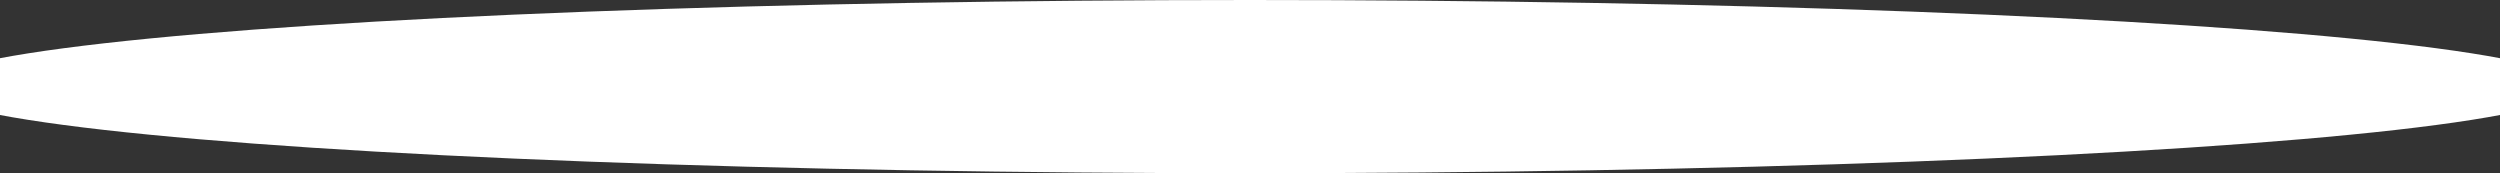<?xml version="1.0" encoding="UTF-8"?> <svg xmlns="http://www.w3.org/2000/svg" width="1400" height="97" viewBox="0 0 1400 97" fill="none"><rect x="0" y="0" width="1400" height="97" fill="#333333" stroke="none"/> <ellipse cx="700" cy="48.5" rx="741" ry="48.5" fill="white"></ellipse> </svg> 